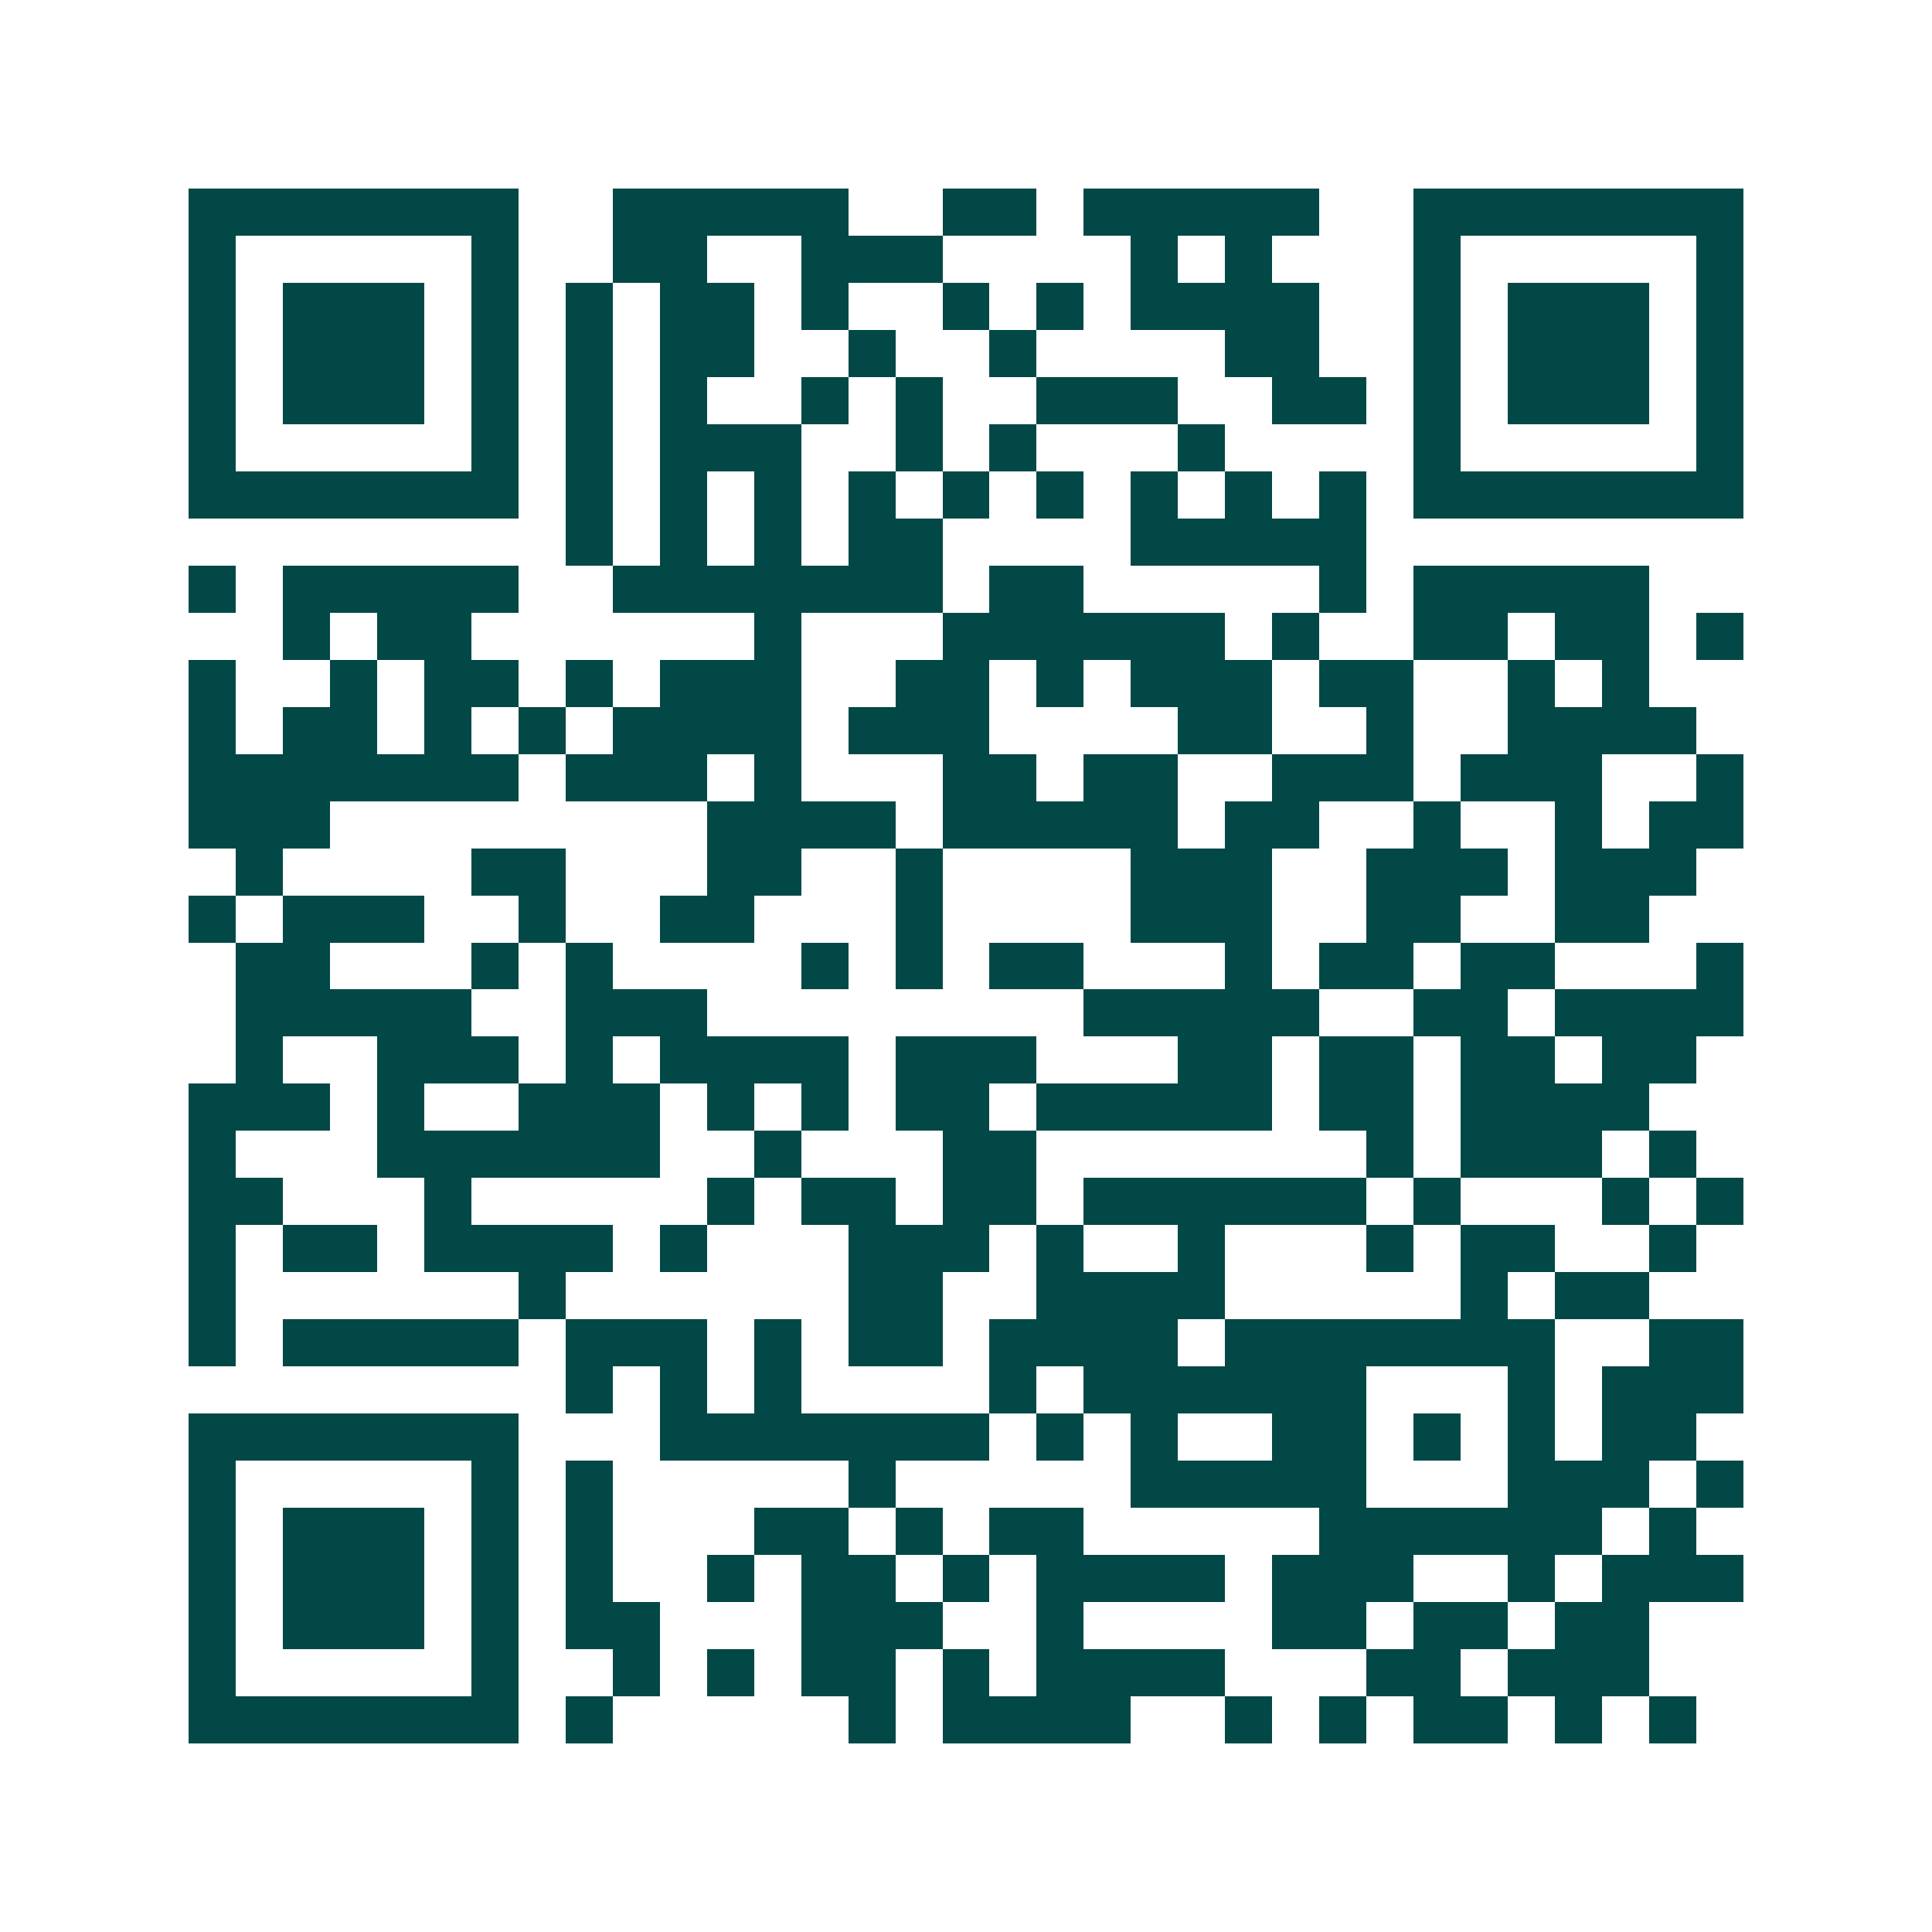 <svg xmlns="http://www.w3.org/2000/svg" width="200" height="200" viewBox="0 0 41 41" shape-rendering="crispEdges"><path fill="#ffffff" d="M0 0h41v41H0z"/><path stroke="#014847" d="M4 4.5h7m2 0h5m2 0h2m1 0h5m2 0h7M4 5.5h1m5 0h1m2 0h2m2 0h3m4 0h1m1 0h1m3 0h1m5 0h1M4 6.5h1m1 0h3m1 0h1m1 0h1m1 0h2m1 0h1m2 0h1m1 0h1m1 0h4m2 0h1m1 0h3m1 0h1M4 7.5h1m1 0h3m1 0h1m1 0h1m1 0h2m2 0h1m2 0h1m4 0h2m2 0h1m1 0h3m1 0h1M4 8.5h1m1 0h3m1 0h1m1 0h1m1 0h1m2 0h1m1 0h1m2 0h3m2 0h2m1 0h1m1 0h3m1 0h1M4 9.5h1m5 0h1m1 0h1m1 0h3m2 0h1m1 0h1m3 0h1m4 0h1m5 0h1M4 10.5h7m1 0h1m1 0h1m1 0h1m1 0h1m1 0h1m1 0h1m1 0h1m1 0h1m1 0h1m1 0h7M12 11.5h1m1 0h1m1 0h1m1 0h2m4 0h5M4 12.5h1m1 0h5m2 0h7m1 0h2m5 0h1m1 0h5M6 13.5h1m1 0h2m6 0h1m3 0h6m1 0h1m2 0h2m1 0h2m1 0h1M4 14.5h1m2 0h1m1 0h2m1 0h1m1 0h3m2 0h2m1 0h1m1 0h3m1 0h2m2 0h1m1 0h1M4 15.5h1m1 0h2m1 0h1m1 0h1m1 0h4m1 0h3m4 0h2m2 0h1m2 0h4M4 16.5h7m1 0h3m1 0h1m3 0h2m1 0h2m2 0h3m1 0h3m2 0h1M4 17.5h3m8 0h4m1 0h5m1 0h2m2 0h1m2 0h1m1 0h2M5 18.5h1m4 0h2m3 0h2m2 0h1m4 0h3m2 0h3m1 0h3M4 19.5h1m1 0h3m2 0h1m2 0h2m3 0h1m4 0h3m2 0h2m2 0h2M5 20.5h2m3 0h1m1 0h1m4 0h1m1 0h1m1 0h2m3 0h1m1 0h2m1 0h2m3 0h1M5 21.5h5m2 0h3m8 0h5m2 0h2m1 0h4M5 22.5h1m2 0h3m1 0h1m1 0h4m1 0h3m3 0h2m1 0h2m1 0h2m1 0h2M4 23.5h3m1 0h1m2 0h3m1 0h1m1 0h1m1 0h2m1 0h5m1 0h2m1 0h4M4 24.5h1m3 0h6m2 0h1m3 0h2m7 0h1m1 0h3m1 0h1M4 25.5h2m3 0h1m5 0h1m1 0h2m1 0h2m1 0h6m1 0h1m3 0h1m1 0h1M4 26.5h1m1 0h2m1 0h4m1 0h1m3 0h3m1 0h1m2 0h1m3 0h1m1 0h2m2 0h1M4 27.5h1m6 0h1m6 0h2m2 0h4m5 0h1m1 0h2M4 28.5h1m1 0h5m1 0h3m1 0h1m1 0h2m1 0h4m1 0h7m2 0h2M12 29.5h1m1 0h1m1 0h1m4 0h1m1 0h6m3 0h1m1 0h3M4 30.5h7m3 0h7m1 0h1m1 0h1m2 0h2m1 0h1m1 0h1m1 0h2M4 31.5h1m5 0h1m1 0h1m5 0h1m5 0h5m3 0h3m1 0h1M4 32.5h1m1 0h3m1 0h1m1 0h1m3 0h2m1 0h1m1 0h2m5 0h6m1 0h1M4 33.5h1m1 0h3m1 0h1m1 0h1m2 0h1m1 0h2m1 0h1m1 0h4m1 0h3m2 0h1m1 0h3M4 34.5h1m1 0h3m1 0h1m1 0h2m3 0h3m2 0h1m4 0h2m1 0h2m1 0h2M4 35.5h1m5 0h1m2 0h1m1 0h1m1 0h2m1 0h1m1 0h4m3 0h2m1 0h3M4 36.5h7m1 0h1m5 0h1m1 0h4m2 0h1m1 0h1m1 0h2m1 0h1m1 0h1"/></svg>

